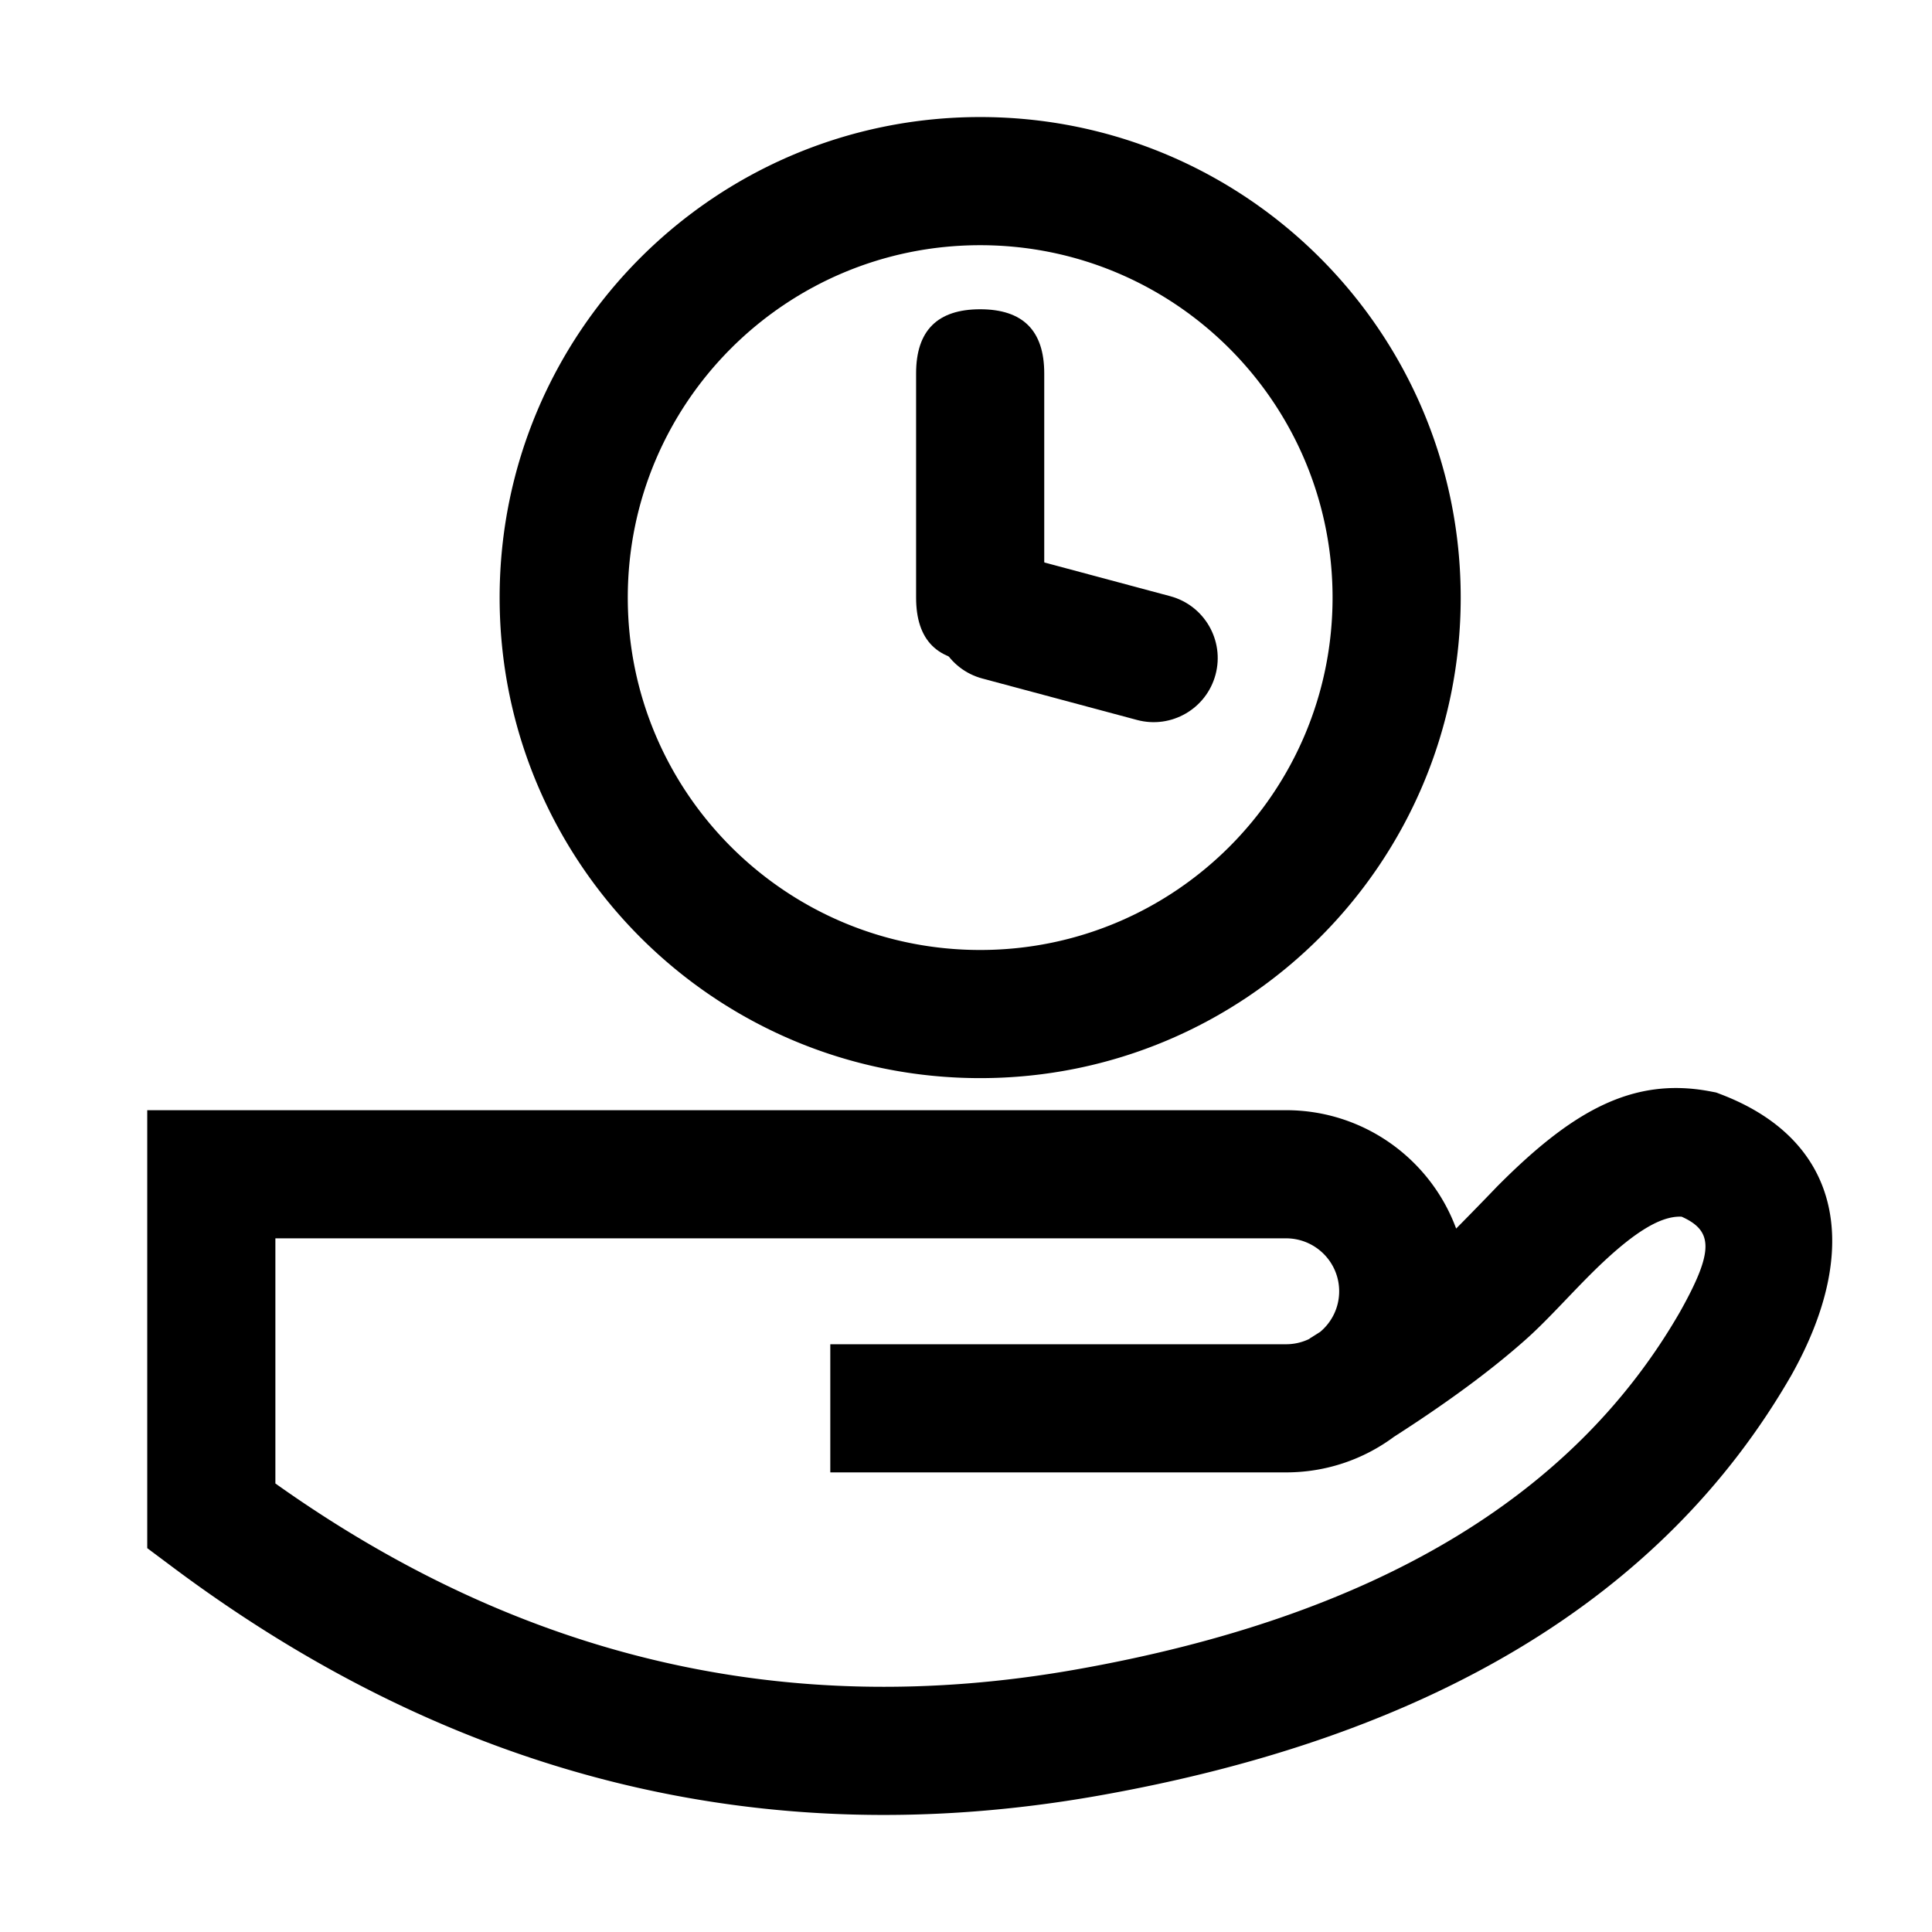 <?xml version="1.0" standalone="no"?>
<!DOCTYPE svg PUBLIC "-//W3C//DTD SVG 1.1//EN" "http://www.w3.org/Graphics/SVG/1.1/DTD/svg11.dtd"><svg t="1758596965763"
	class="icon" viewBox="0 0 1024 1024" version="1.1" xmlns="http://www.w3.org/2000/svg" p-id="7237"
	xmlns:xlink="http://www.w3.org/1999/xlink" width="200" height="200">
	<path
		d="M808.93 709.75c4.817-4.298 9.607-9.04 16.377-16.061 1.729-1.792 7.738-8.066 7.976-8.314 3.149-3.28 5.59-5.793 7.978-8.205 22.905-23.132 38.425-32.899 50.05-32.293 16.647 7.47 17.304 18.027-0.902 50.465-56.553 98.256-162.473 161.769-320.544 189.607-152.599 26.875-293.248-5.781-423.906-98.682V656.342h535.674c15.561 0 28.156 12.578 28.156 28.069 0 8.644-3.922 16.382-10.094 21.532a885.73 885.73 0 0 1-5.643 3.56l0.051 0.08a28.112 28.112 0 0 1-12.47 2.896h-241.56v67.918h241.56c21.436 0 41.235-7.014 57.22-18.873 28.426-18.22 51.76-35.43 70.077-51.775zM681.633 588.423H78.041V820.55l13.633 10.187c149.328 111.572 313.375 152.202 489.972 121.101 176.446-31.075 300.038-105.183 367.81-222.936 37.79-67.33 26.538-124.305-37.01-148.761l-2.818-1.085-2.965-0.57c-41.748-8.03-74.078 10.918-113.664 50.896 1.887-1.906-11.658 12.154-21.212 21.778-13.538-36.629-48.8-62.736-90.154-62.736zM519.51 571.429c140.664 0 254.694-114.03 254.694-254.694S660.174 62.04 519.51 62.04c-140.663 0-254.694 114.03-254.694 254.694 0 140.663 114.03 254.694 254.694 254.694z m0-67.919c-103.153 0-186.775-83.622-186.775-186.775 0-103.154 83.622-186.776 186.775-186.776s186.776 83.622 186.776 186.776c0 103.153-83.623 186.775-186.776 186.775z"
		fill="#000000" p-id="7238"></path>
	<path
		d="M485.551 163.918m33.959 0l0 0q33.959 0 33.959 33.959l0 118.858q0 33.959-33.959 33.959l0 0q-33.959 0-33.959-33.959l0-118.858q0-33.959 33.959-33.959Z"
		fill="#000000" p-id="7239"></path>
	<path
		d="M644.254 357.585c-4.855 18.116-23.476 28.867-41.592 24.013l-82.005-21.973c-18.116-4.854-28.867-23.475-24.013-41.591 4.855-18.117 23.476-28.867 41.592-24.013l82.005 21.973c18.116 4.854 28.867 23.475 24.013 41.591z"
		fill="#000000" p-id="7240"></path>
</svg>